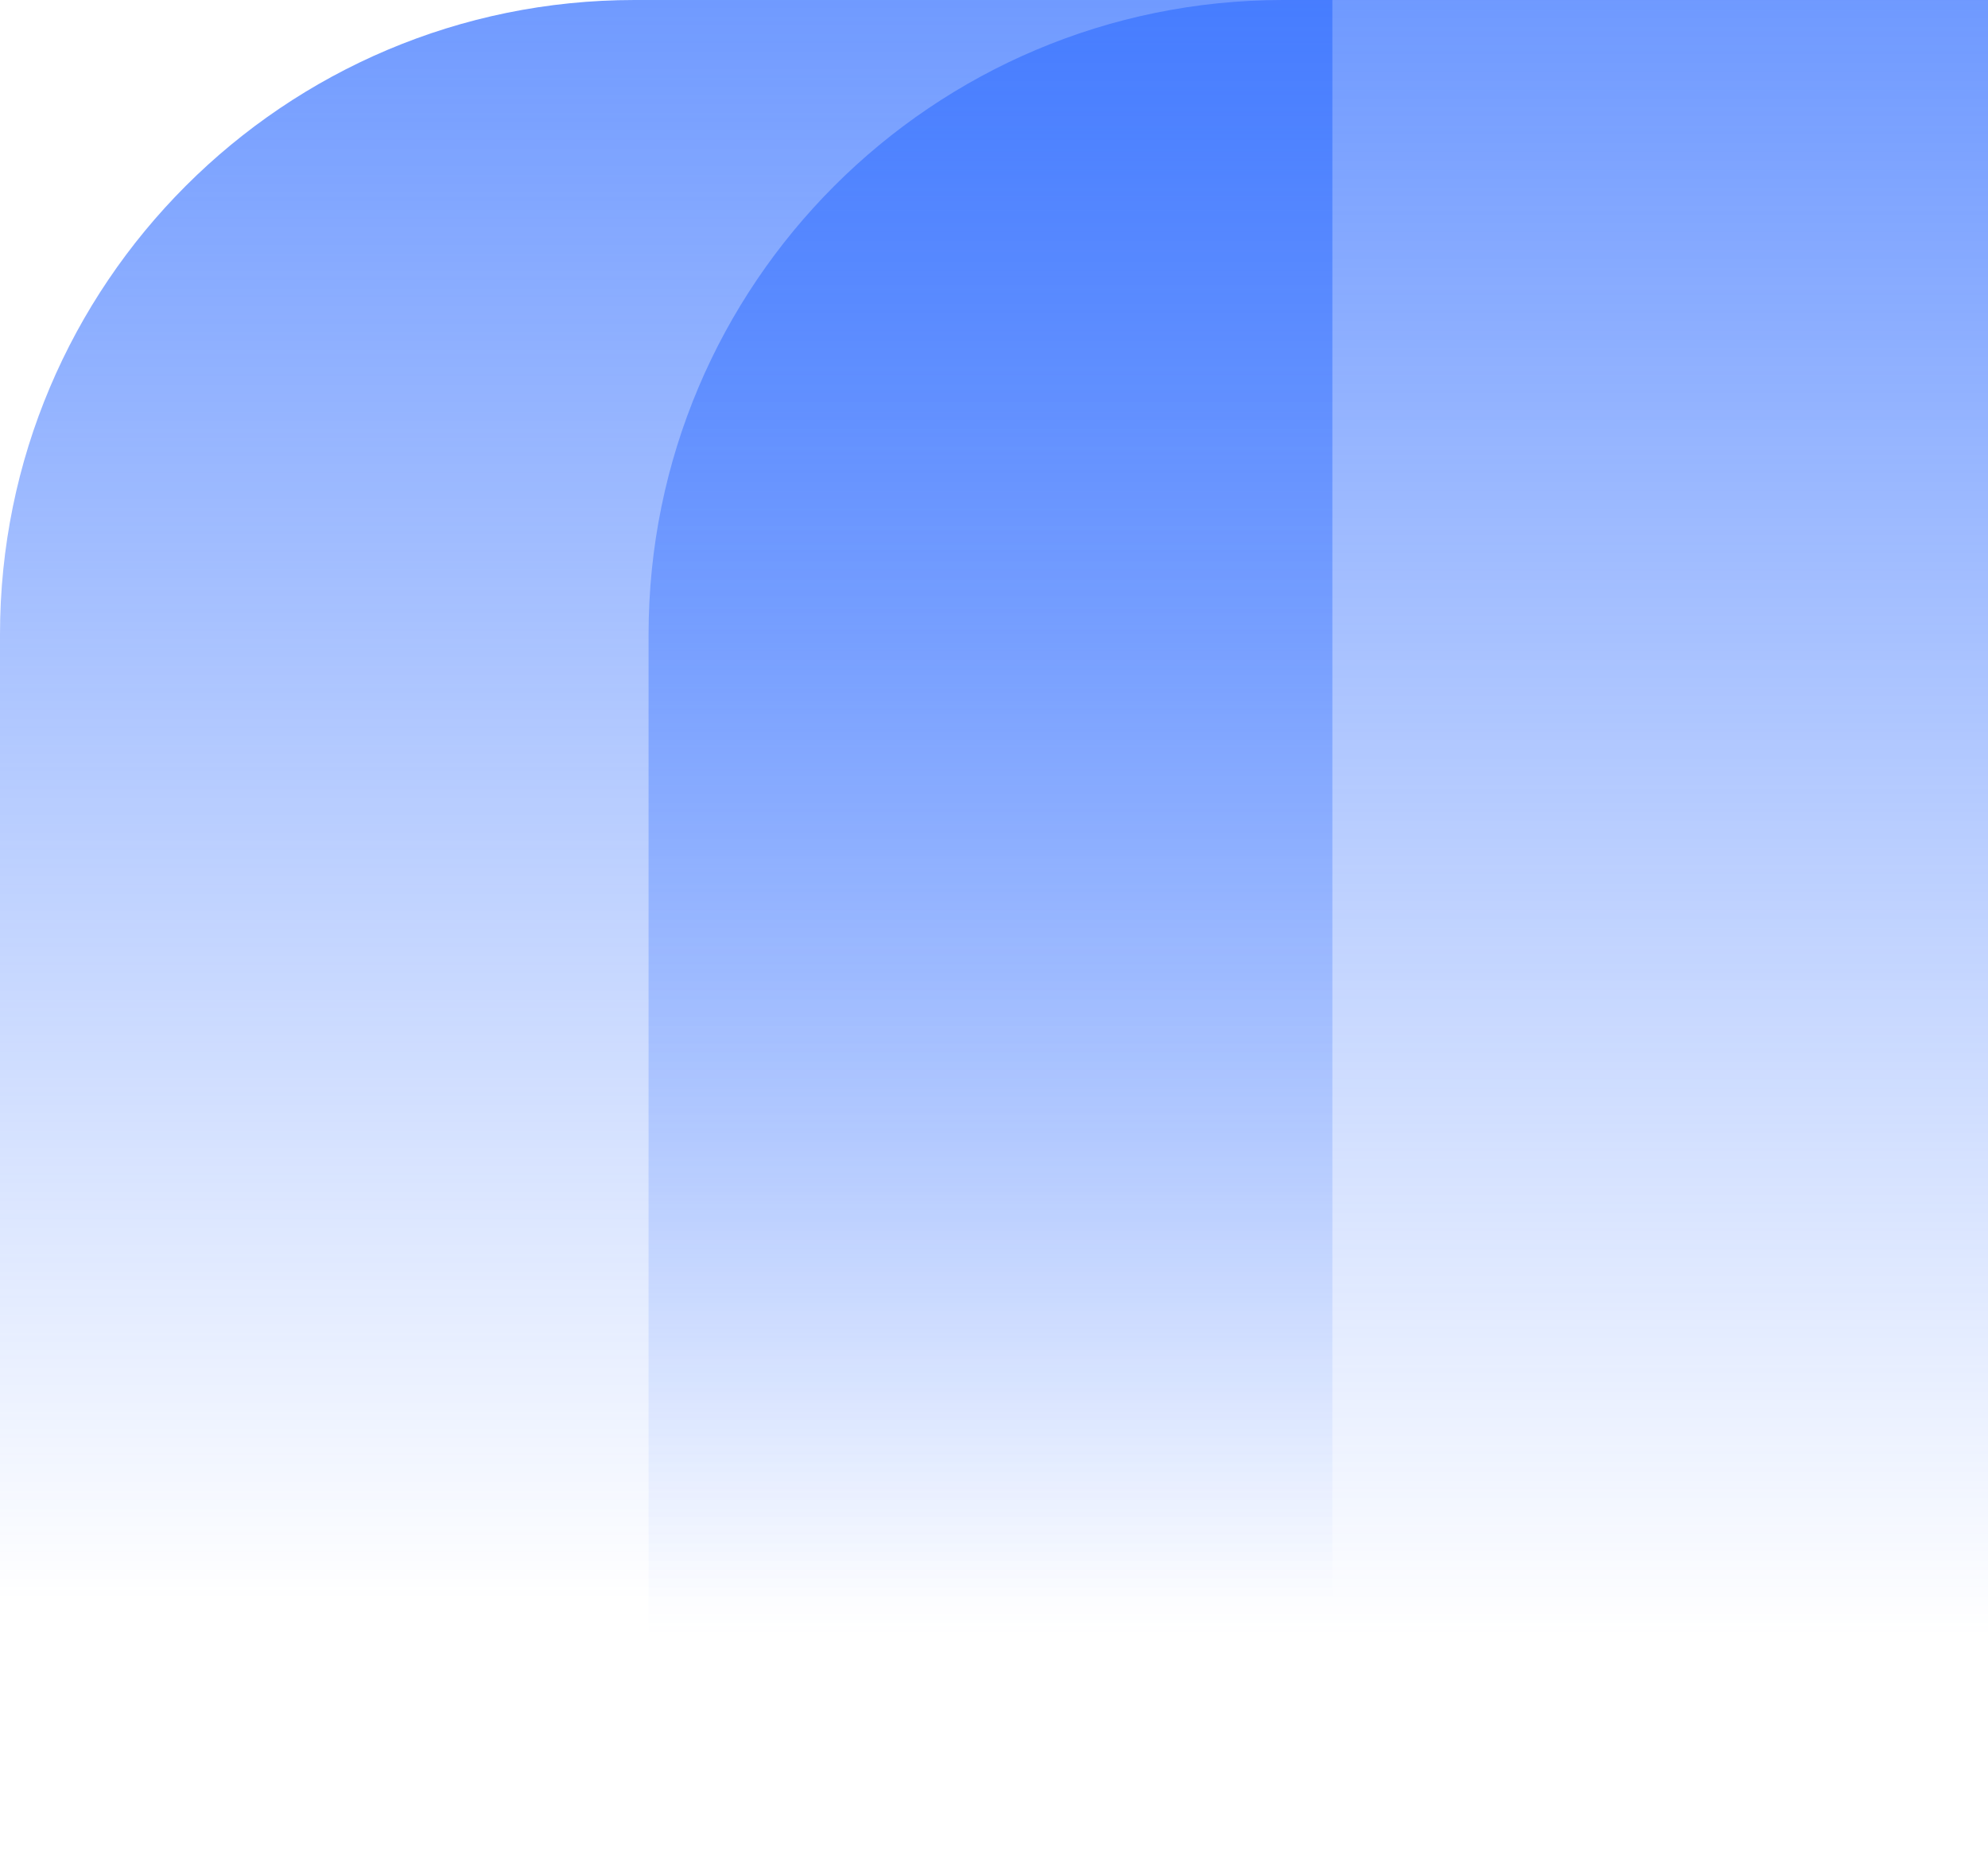 <svg width="282" height="265" viewBox="0 0 282 265" fill="none" xmlns="http://www.w3.org/2000/svg">
<path d="M0 90C0 40.294 40.294 0 90 0H189V265H0V90Z" fill="url(#paint0_linear_1002_650)"/>
<path d="M92 90C92 40.294 132.294 0 182 0H282V265H92V90Z" fill="url(#paint1_linear_1002_650)"/>
<defs>
<linearGradient id="paint0_linear_1002_650" x1="94.766" y1="-90.324" x2="94.766" y2="226.996" gradientUnits="userSpaceOnUse">
<stop stop-color="#3772FF"/>
<stop offset="1" stop-color="#3772FF" stop-opacity="0"/>
</linearGradient>
<linearGradient id="paint1_linear_1002_650" x1="187.268" y1="-90.324" x2="187.268" y2="232.132" gradientUnits="userSpaceOnUse">
<stop stop-color="#3772FF"/>
<stop offset="1" stop-color="#3772FF" stop-opacity="0"/>
</linearGradient>
</defs>
</svg>
